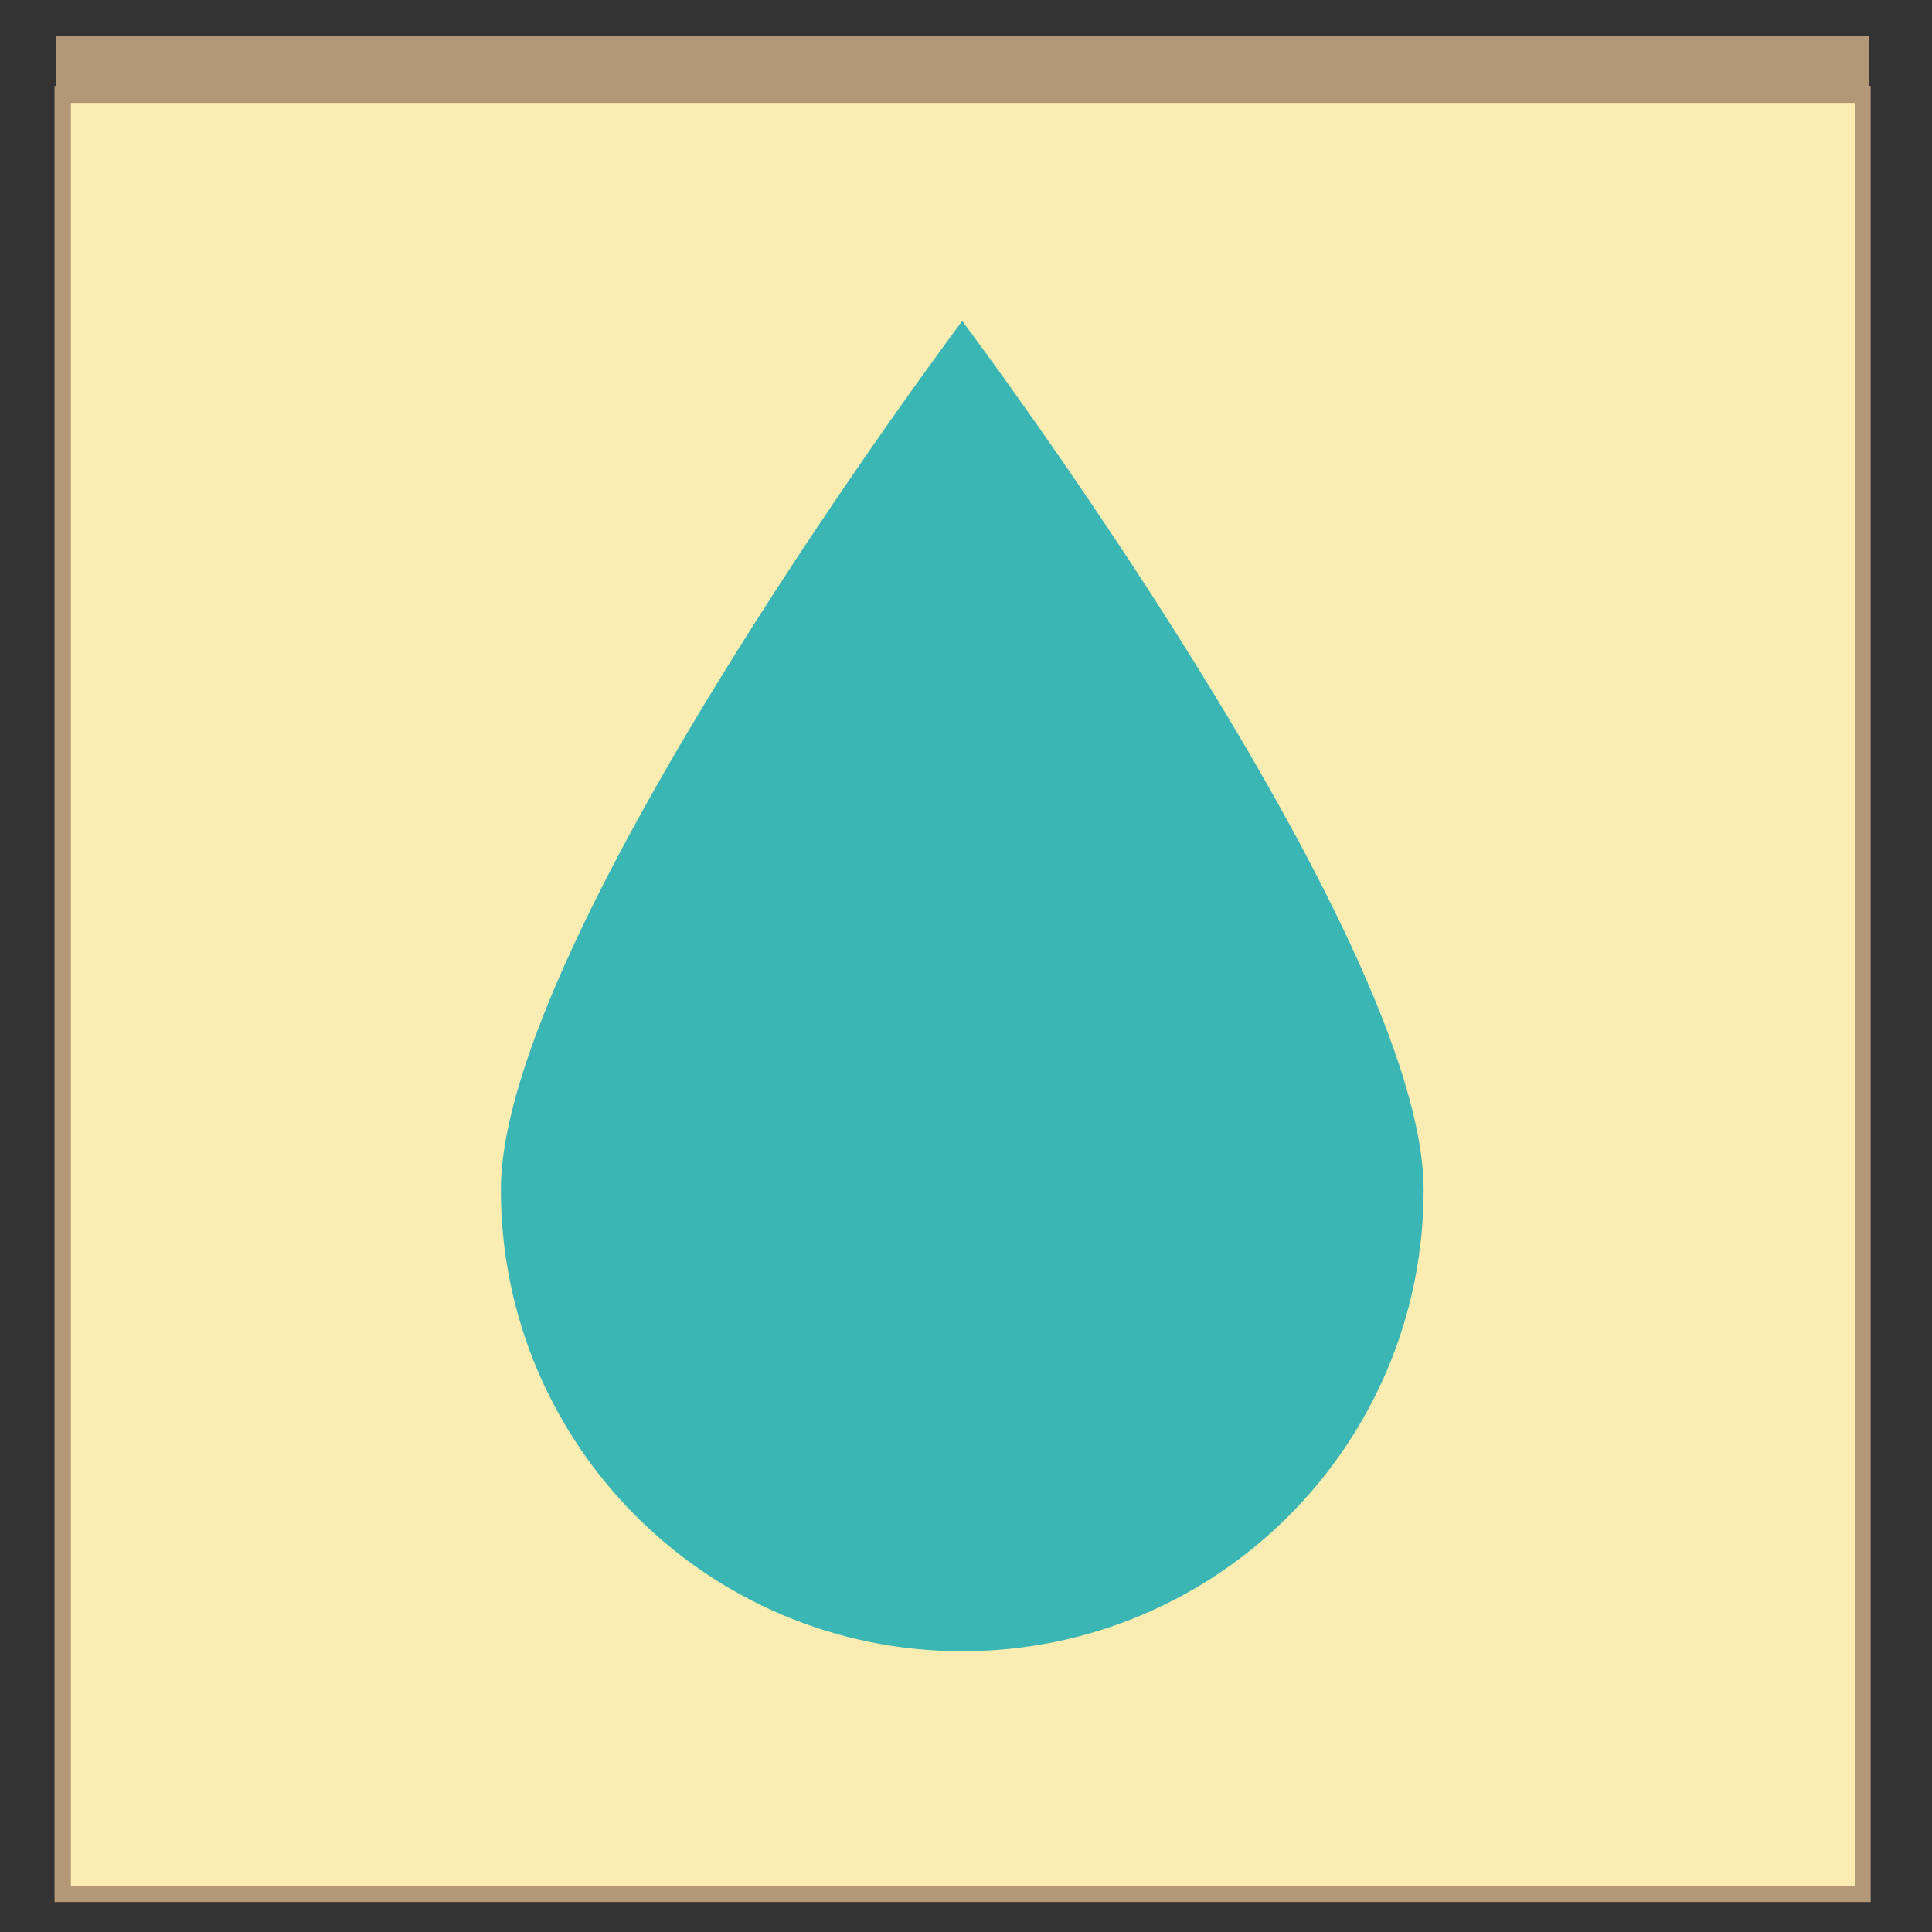 <svg version="1.1" id="Calque_1" xmlns="http://www.w3.org/2000/svg" x="0" y="0" xml:space="preserve" viewBox="0 0 283.5 283.5">
  <rect x="0" y="0" width="283.5" height="283.5" fill="#333333" stroke="none"/>
  <style>
    .st1{fill:#b29877}
  </style>
  <path fill="#fbecb1" d="M9.2 13.8h264.2V278H9.2z"/>
  <path class="st1" d="M272.2 15v261.7H10.4V15h261.8m2.4-2.4H8V279.1H274.5V12.6h.1z"/>
  <g>
    <path class="st1" d="M8.2 10.2h266M8.2 5.3h266v9.8H8.2z"/>
  </g>
  <path d="M208.9 174.6c0 37.4-30.3 67.7-67.7 67.7S73.5 212 73.5 174.6c0-37.4 67.7-127.5 67.7-127.5s67.7 90.1 67.7 127.5z" fill="#3ab7b4"/>
</svg>
